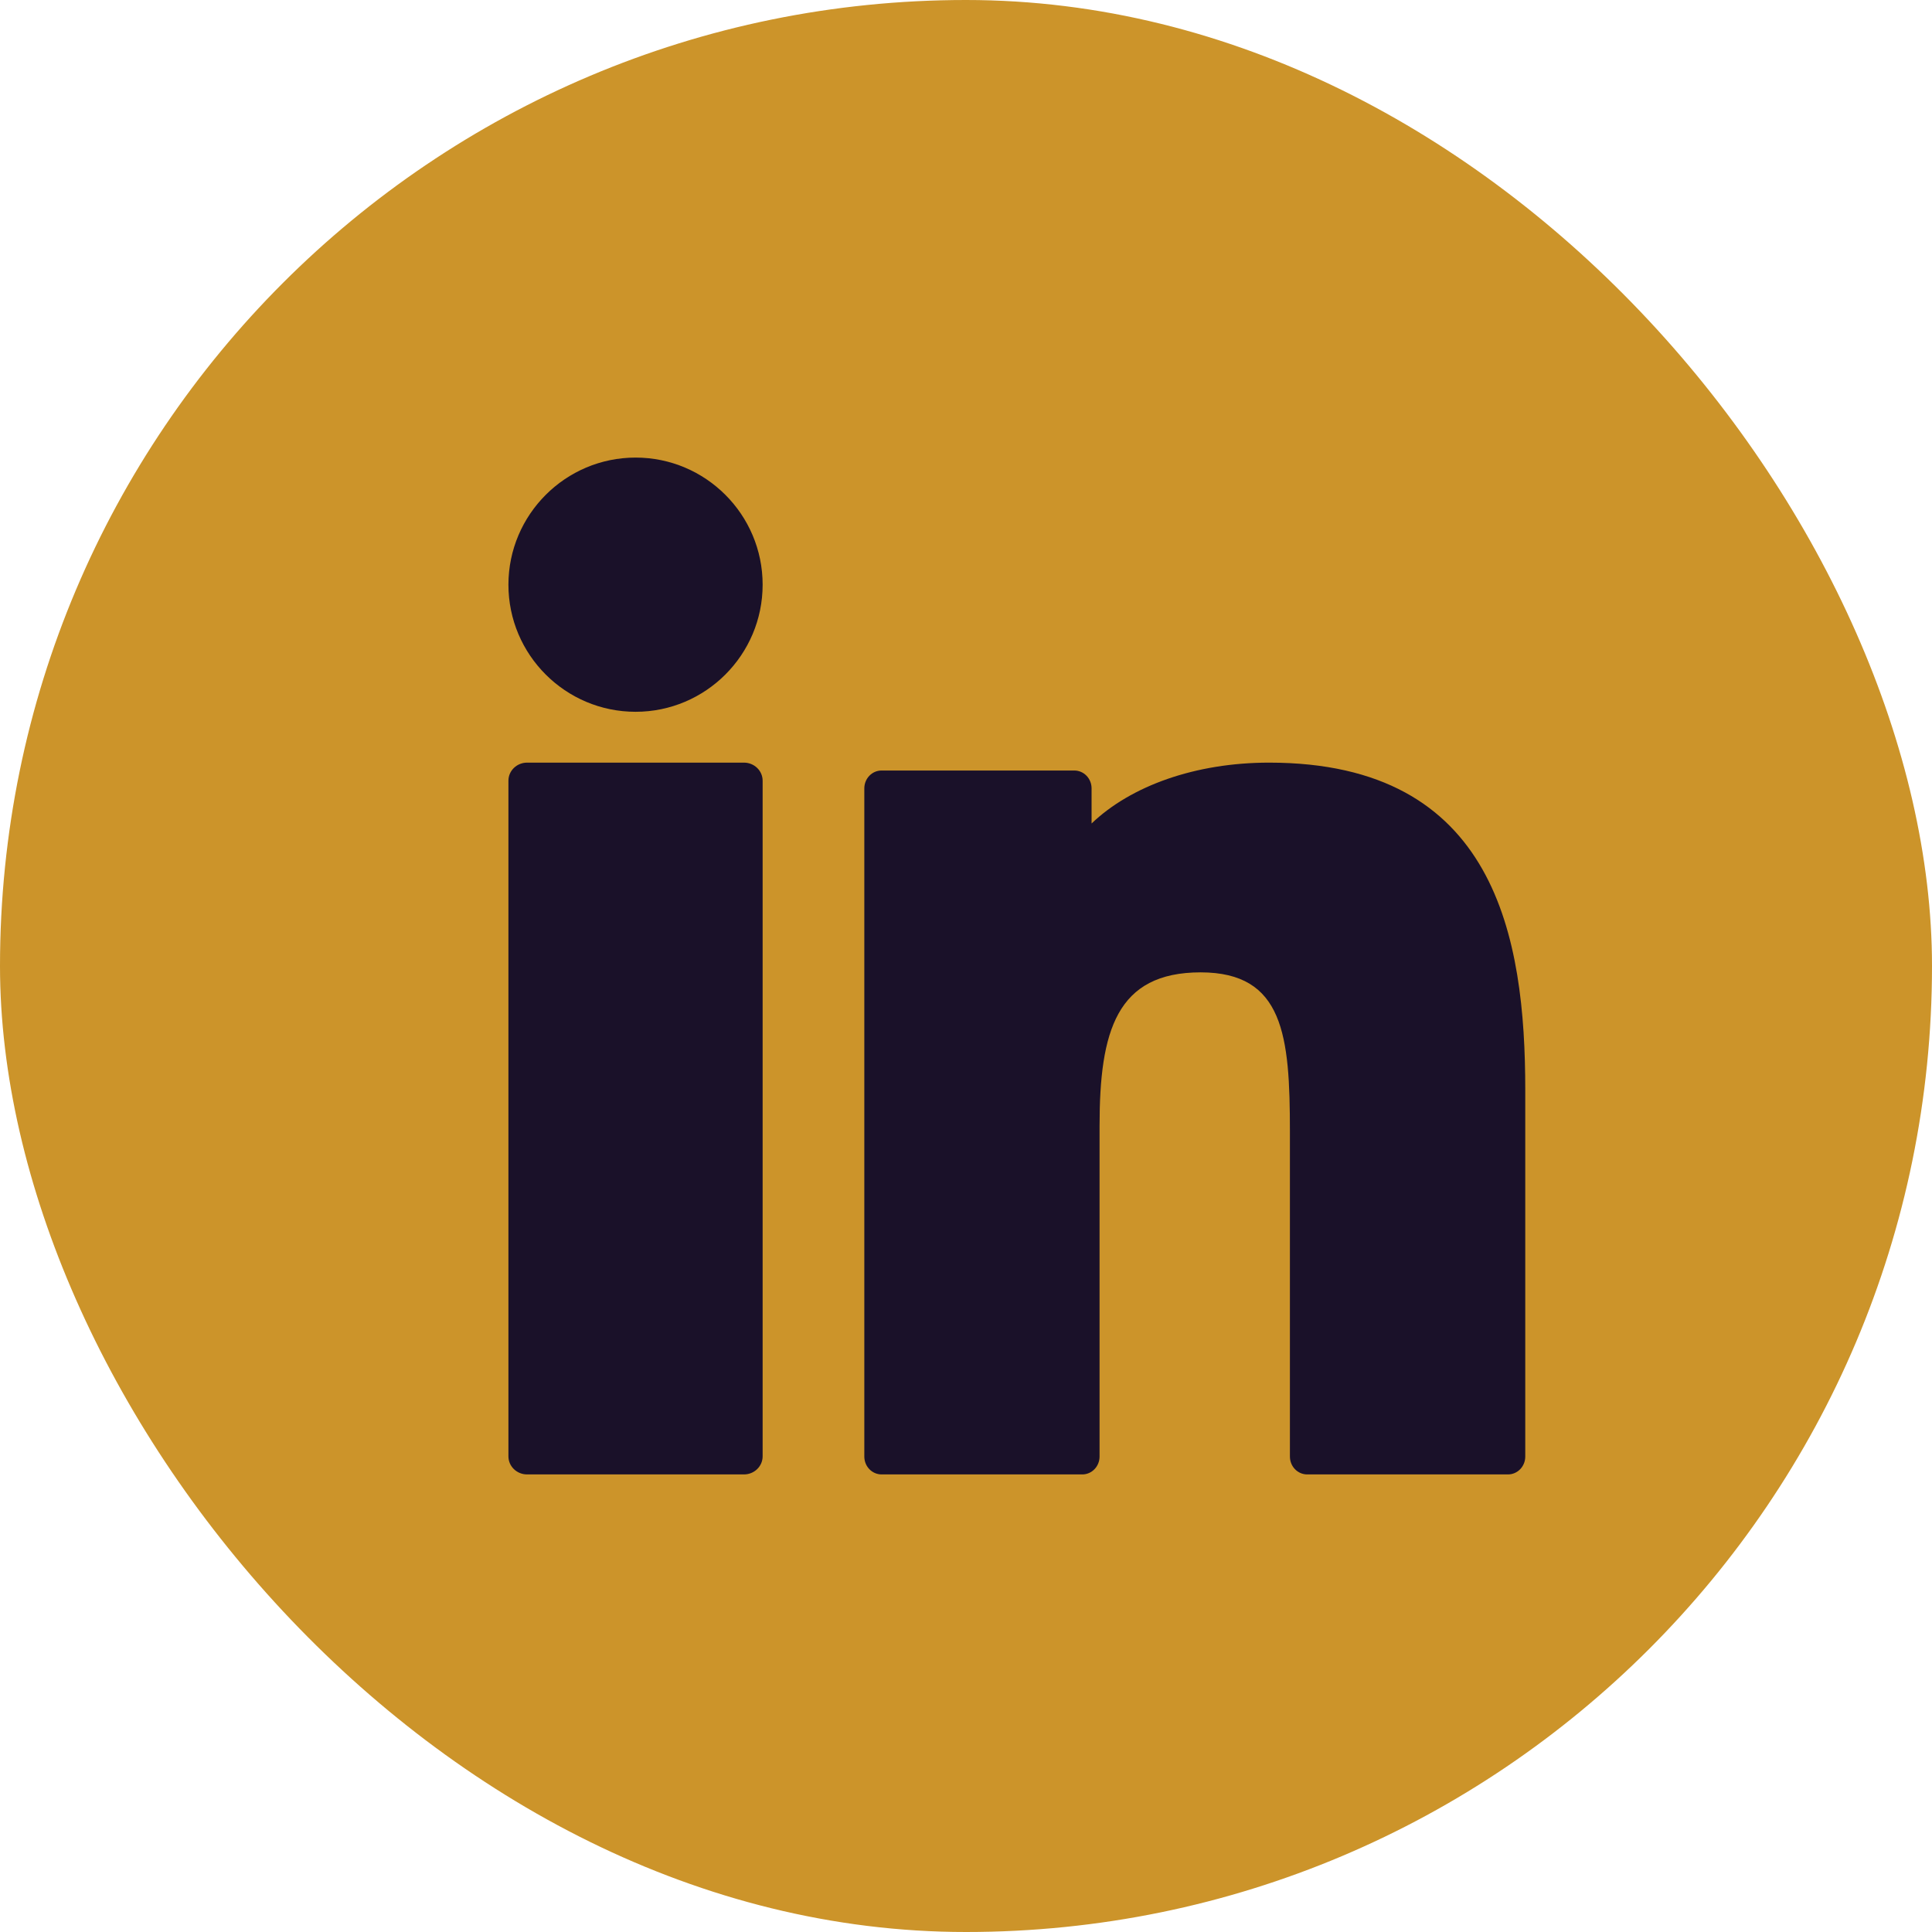 <svg width="38" height="38" viewBox="0 0 38 38" fill="none" xmlns="http://www.w3.org/2000/svg">
<rect width="38" height="38" rx="19" fill="#CC942A"/>
<path d="M12.501 9C11.123 9 10.001 10.121 10 11.5C10 12.879 11.122 14 12.501 14C13.879 14 15 12.879 15 11.5C15 10.121 13.879 9 12.501 9Z" fill="#1A1129"/>
<path d="M14.633 15H10.367C10.165 15 10 15.159 10 15.356V28.644C10 28.841 10.165 29 10.367 29H14.633C14.835 29 15 28.841 15 28.644V15.356C15 15.159 14.835 15 14.633 15Z" fill="#1A1129"/>
<path d="M24.962 15C23.516 15 22.245 15.455 21.47 16.197V15.507C21.47 15.312 21.318 15.155 21.13 15.155H17.34C17.152 15.155 17 15.312 17 15.507V28.648C17 28.843 17.152 29 17.34 29H21.287C21.475 29 21.627 28.843 21.627 28.648V22.146C21.627 20.281 21.959 19.125 23.616 19.125C25.249 19.127 25.371 20.367 25.371 22.258V28.648C25.371 28.843 25.523 29 25.711 29H29.66C29.848 29 30 28.843 30 28.648V21.439C30 18.441 29.427 15 24.962 15Z" fill="#1A1129"/>
</svg>

